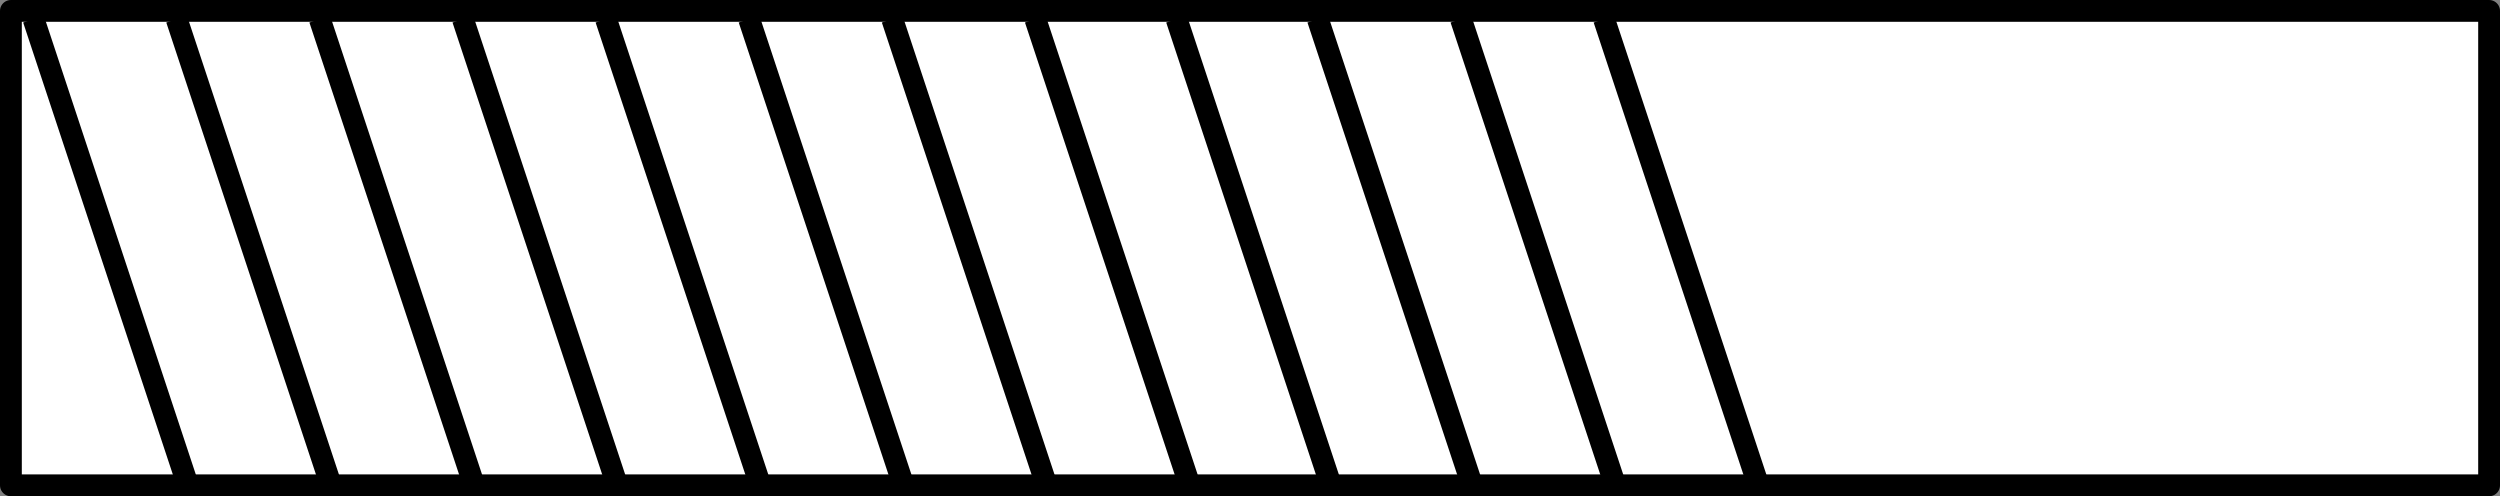 <?xml version="1.0" encoding="iso-8859-1"?>
<!-- Generator: Adobe Illustrator 28.5.0, SVG Export Plug-In . SVG Version: 9.03 Build 54727)  -->
<svg version="1.1" id="image" xmlns="http://www.w3.org/2000/svg" xmlns:xlink="http://www.w3.org/1999/xlink" x="0px" y="0px"
	 width="91.689px" height="18.2px" viewBox="0 0 91.689 18.2" enable-background="new 0 0 91.689 18.2" xml:space="preserve">
<rect x="0" y="0" width="91.689" height="18.2" fill="#808080" stroke="none"/>
<rect x="0.4" y="0.4" fill="#FFFFFF" stroke="#000000" stroke-width="0.8" stroke-linejoin="round" width="90.889" height="17.4"/>
<line fill="none" stroke="#000000" stroke-width="0.8" stroke-linejoin="round" x1="1.229" y1="0.7" x2="6.892" y2="17.8"/>
<line fill="none" stroke="#000000" stroke-width="0.8" stroke-linejoin="round" x1="6.478" y1="0.7" x2="12.141" y2="17.8"/>
<line fill="none" stroke="#000000" stroke-width="0.8" stroke-linejoin="round" x1="11.727" y1="0.7" x2="17.39" y2="17.8"/>
<line fill="none" stroke="#000000" stroke-width="0.8" stroke-linejoin="round" x1="16.976" y1="0.7" x2="22.639" y2="17.8"/>
<line fill="none" stroke="#000000" stroke-width="0.8" stroke-linejoin="round" x1="22.224" y1="0.7" x2="27.888" y2="17.8"/>
<line fill="none" stroke="#000000" stroke-width="0.8" stroke-linejoin="round" x1="27.473" y1="0.7" x2="33.137" y2="17.8"/>
<line fill="none" stroke="#000000" stroke-width="0.8" stroke-linejoin="round" x1="32.722" y1="0.7" x2="38.385" y2="17.8"/>
<line fill="none" stroke="#000000" stroke-width="0.8" stroke-linejoin="round" x1="37.971" y1="0.7" x2="43.634" y2="17.8"/>
<line fill="none" stroke="#000000" stroke-width="0.8" stroke-linejoin="round" x1="43.151" y1="0.7" x2="48.814" y2="17.8"/>
<line fill="none" stroke="#000000" stroke-width="0.8" stroke-linejoin="round" x1="48.331" y1="0.7" x2="53.994" y2="17.8"/>
<line fill="none" stroke="#000000" stroke-width="0.8" stroke-linejoin="round" x1="53.58" y1="0.7" x2="59.243" y2="17.8"/>
<line fill="none" stroke="#000000" stroke-width="0.8" stroke-linejoin="round" x1="58.828" y1="0.7" x2="64.492" y2="17.8"/>
</svg>
